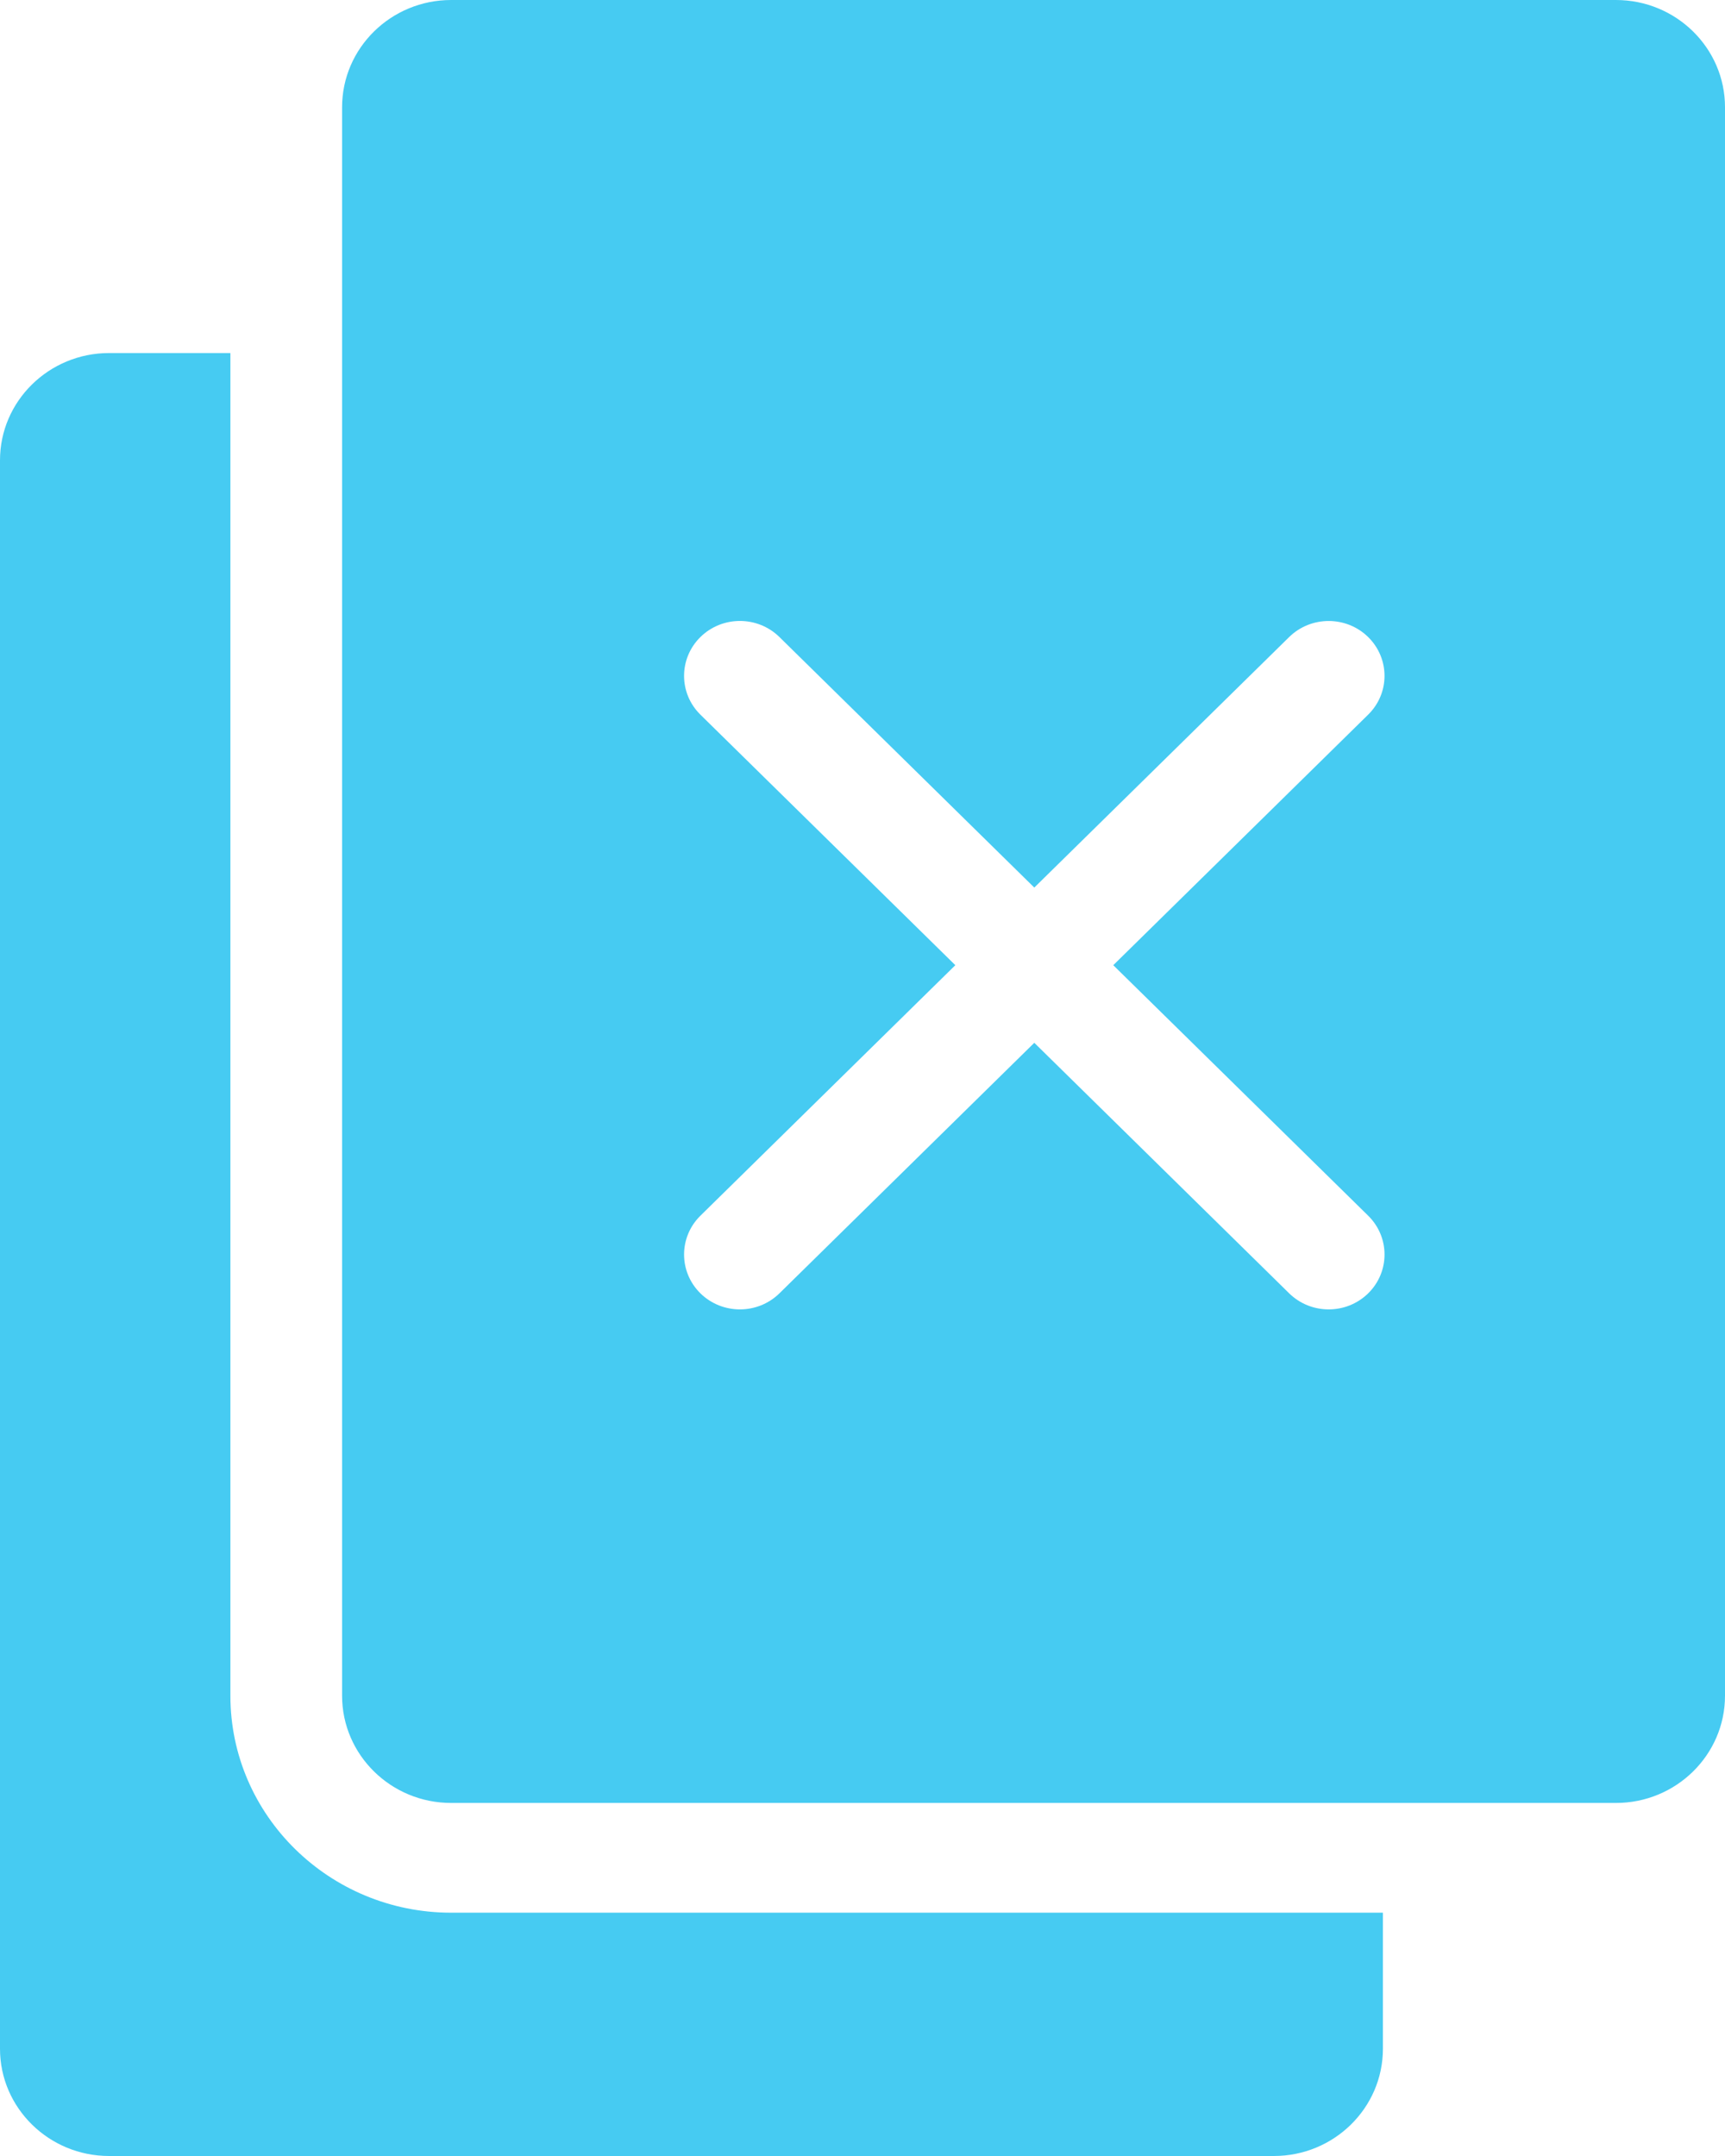 <?xml version="1.0" encoding="UTF-8"?> <svg xmlns="http://www.w3.org/2000/svg" width="32" height="40" viewBox="0 0 32 40" fill="none"><path d="M25.654 35.486V38.011C25.654 39.108 24.747 40 23.631 40H2.023C0.908 40 0 39.108 0 38.011V8.539C0 7.442 0.908 6.55 2.023 6.55H4.274V31.461C4.274 33.681 6.111 35.486 8.369 35.486H25.654ZM32 1.989V31.461C32 32.558 31.093 33.45 29.977 33.45H8.369C7.253 33.45 6.346 32.558 6.346 31.461V1.989C6.346 0.892 7.253 0 8.369 0H29.977C31.093 0 32 0.892 32 1.989ZM20.652 17.907L25.38 13.259C25.785 12.862 25.785 12.217 25.38 11.819C24.976 11.422 24.32 11.422 23.915 11.819L19.187 16.467L14.459 11.819C14.054 11.421 13.398 11.421 12.993 11.819C12.589 12.217 12.589 12.862 12.993 13.259L17.722 17.907L12.993 22.555C12.589 22.953 12.589 23.597 12.993 23.995C13.196 24.194 13.461 24.293 13.726 24.293C13.991 24.293 14.256 24.194 14.459 23.995L19.187 19.347L23.915 23.995C24.118 24.194 24.383 24.293 24.648 24.293C24.913 24.293 25.178 24.194 25.381 23.995C25.785 23.597 25.785 22.953 25.381 22.555L20.652 17.907Z" fill="#46CBF2"></path></svg> 